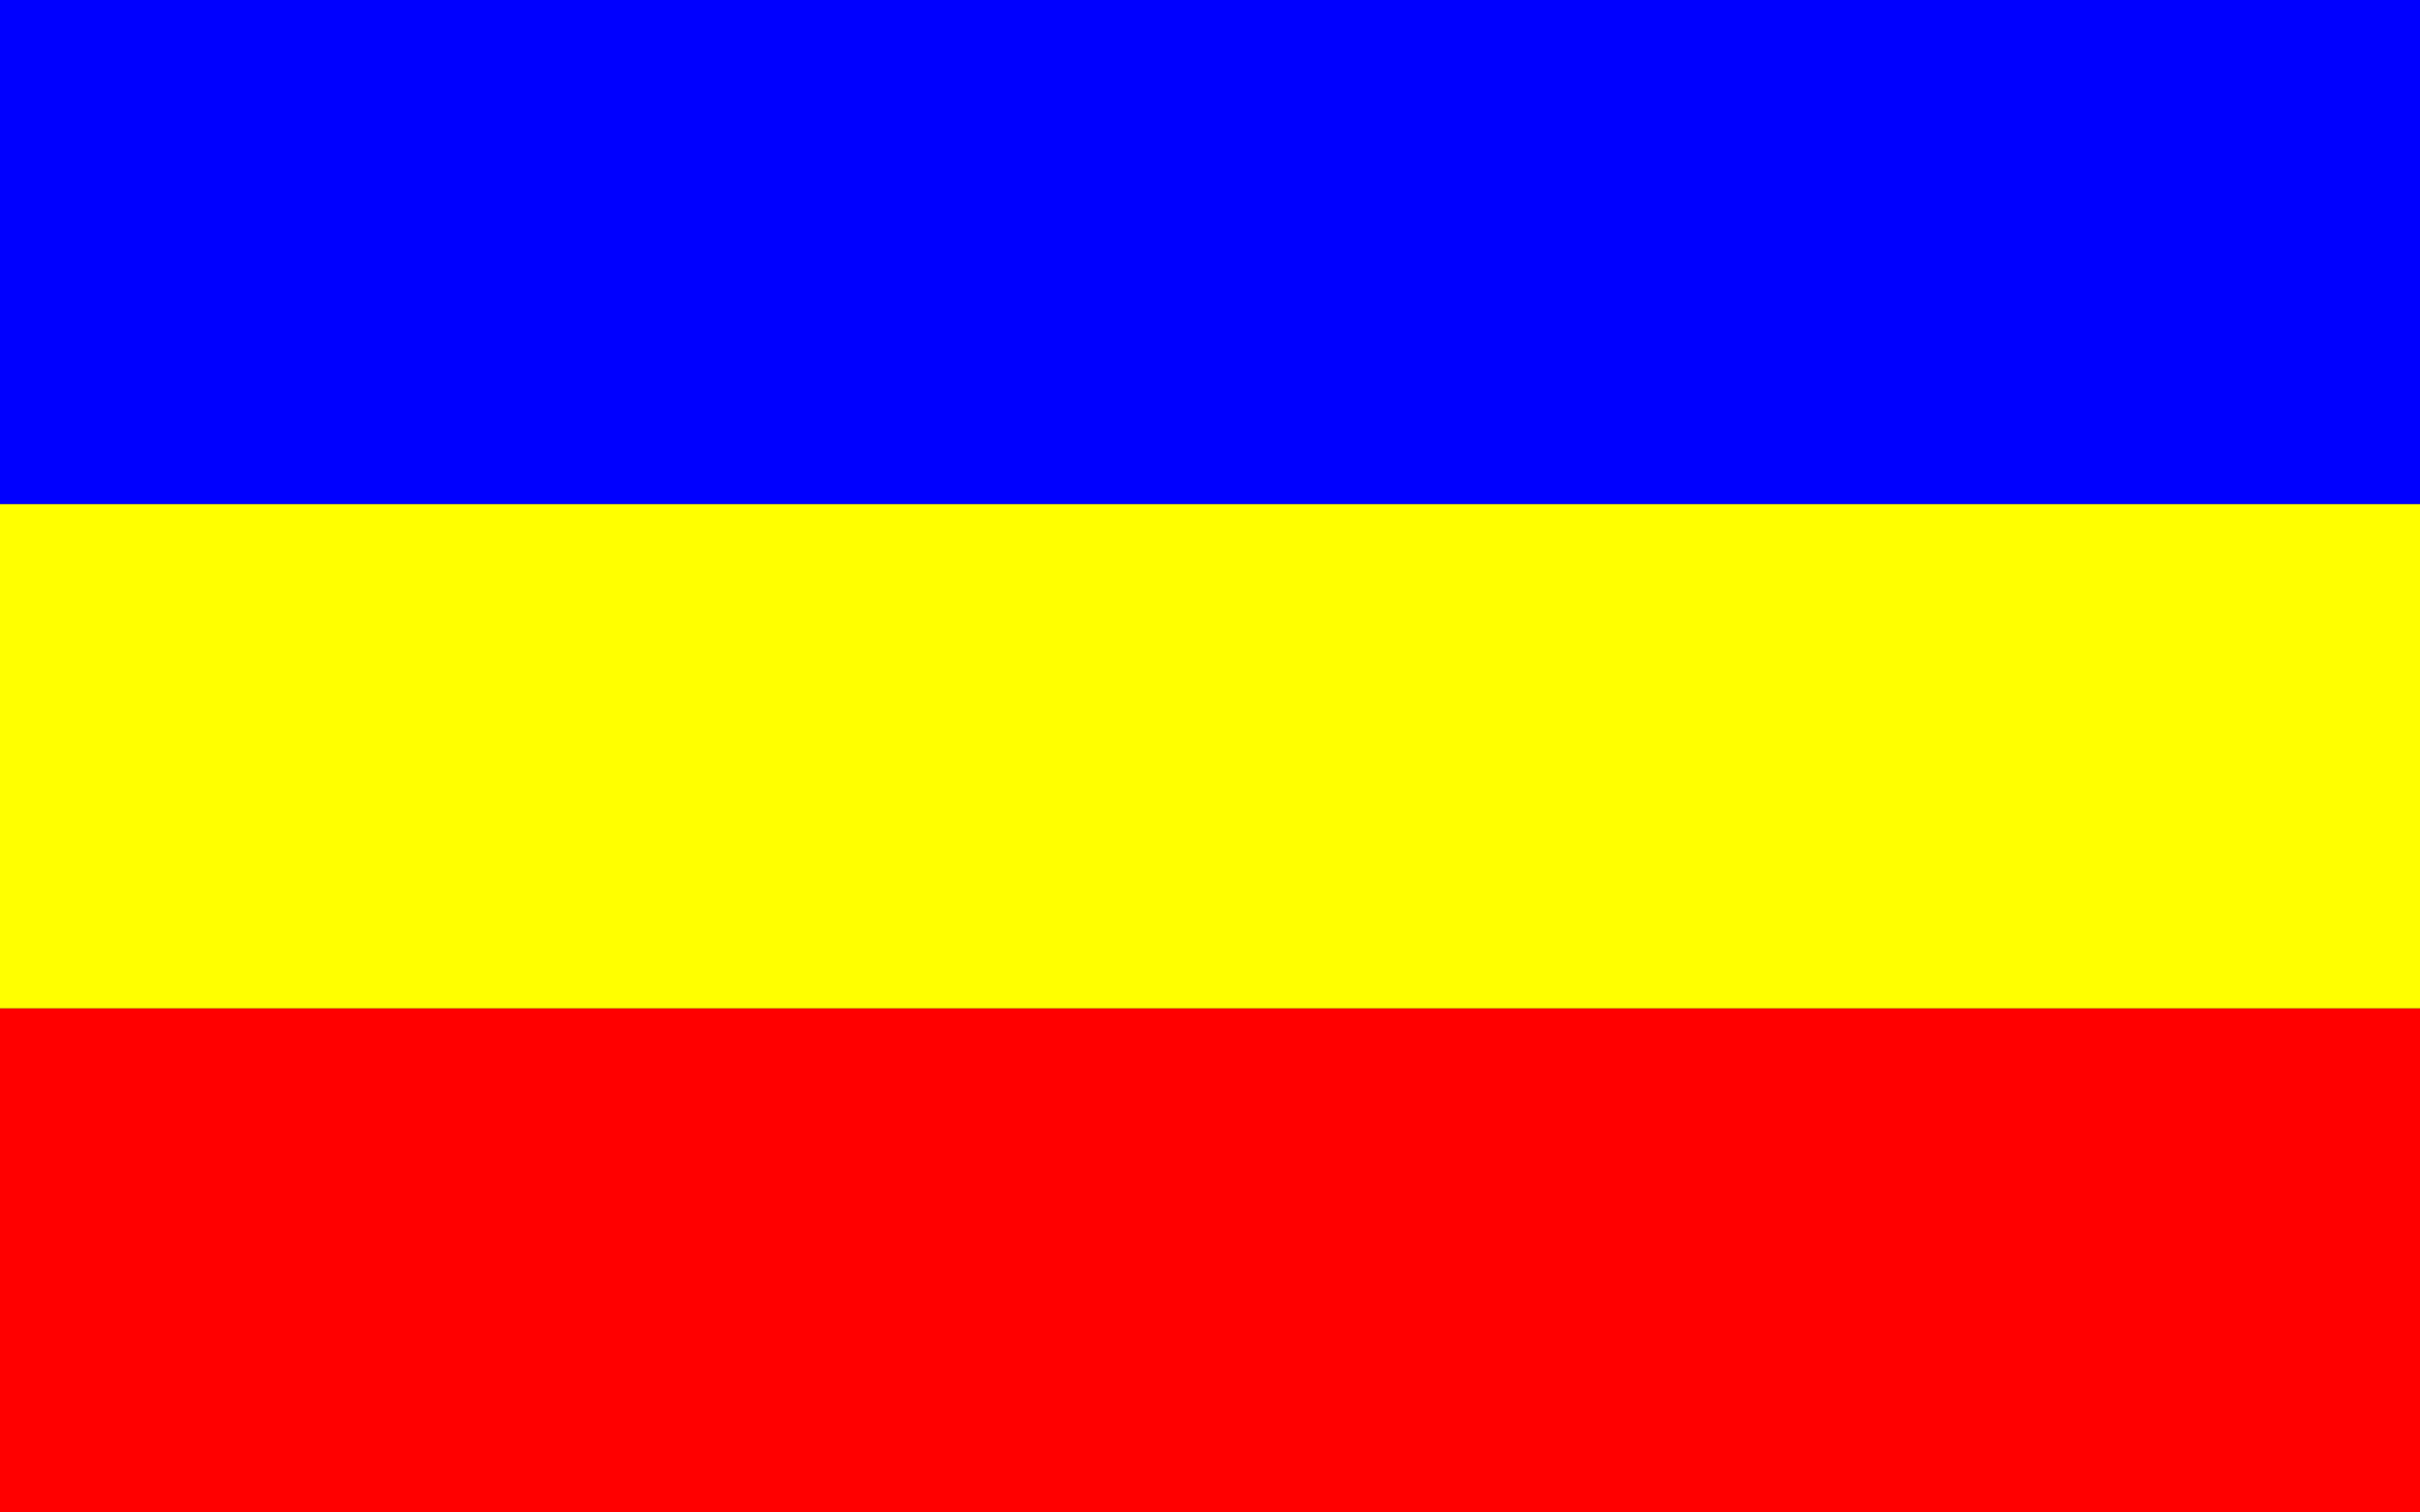 <?xml version="1.0" encoding="UTF-8" standalone="no"?>
<!-- Created with Inkscape (http://www.inkscape.org/) -->
<svg
   xmlns:svg="http://www.w3.org/2000/svg"
   xmlns="http://www.w3.org/2000/svg"
   version="1.0"
   width="960"
   height="600"
   id="svg2">
  <rect width="100%" height="100%" fill="#333333" stroke="none"/>
  <defs
     id="defs4">
    <marker
       markerUnits="strokeWidth"
       refX="10"
       refY="5"
       markerWidth="4"
       markerHeight="3"
       orient="auto"
       viewBox="0 0 10 10"
       id="ArrowStart">
      <path
         d="M 10,0 L 0,5 L 10,10 L 10,0 z "
         id="path2169" />
    </marker>
    <marker
       markerUnits="strokeWidth"
       refX="0"
       refY="5"
       markerWidth="4"
       markerHeight="3"
       orient="auto"
       viewBox="0 0 10 10"
       id="ArrowEnd">
      <path
         d="M 0,0 L 10,5 L 0,10 L 0,0 z "
         id="path2166" />
    </marker>
  </defs>
  <rect
     width="960"
     height="200"
     x="0"
     y="0"
     style="fill:#0000ff;fill-opacity:1;stroke:none;stroke-width:1;stroke-linecap:round;stroke-miterlimit:4;stroke-dasharray:none;stroke-dashoffset:0"
     id="rect2160" />
  <rect
     width="960"
     height="200"
     x="0"
     y="400"
     style="fill:#ff0000;fill-opacity:1;stroke:none;stroke-width:1;stroke-linecap:round;stroke-miterlimit:4;stroke-dasharray:none;stroke-dashoffset:0"
     id="rect2162" />
  <rect
     width="960"
     height="200"
     x="0"
     y="200"
     style="fill:#ffff00;fill-opacity:1;stroke:none;stroke-width:1;stroke-linecap:round;stroke-miterlimit:4;stroke-dasharray:none;stroke-dashoffset:0"
     id="rect2164" />
</svg>
